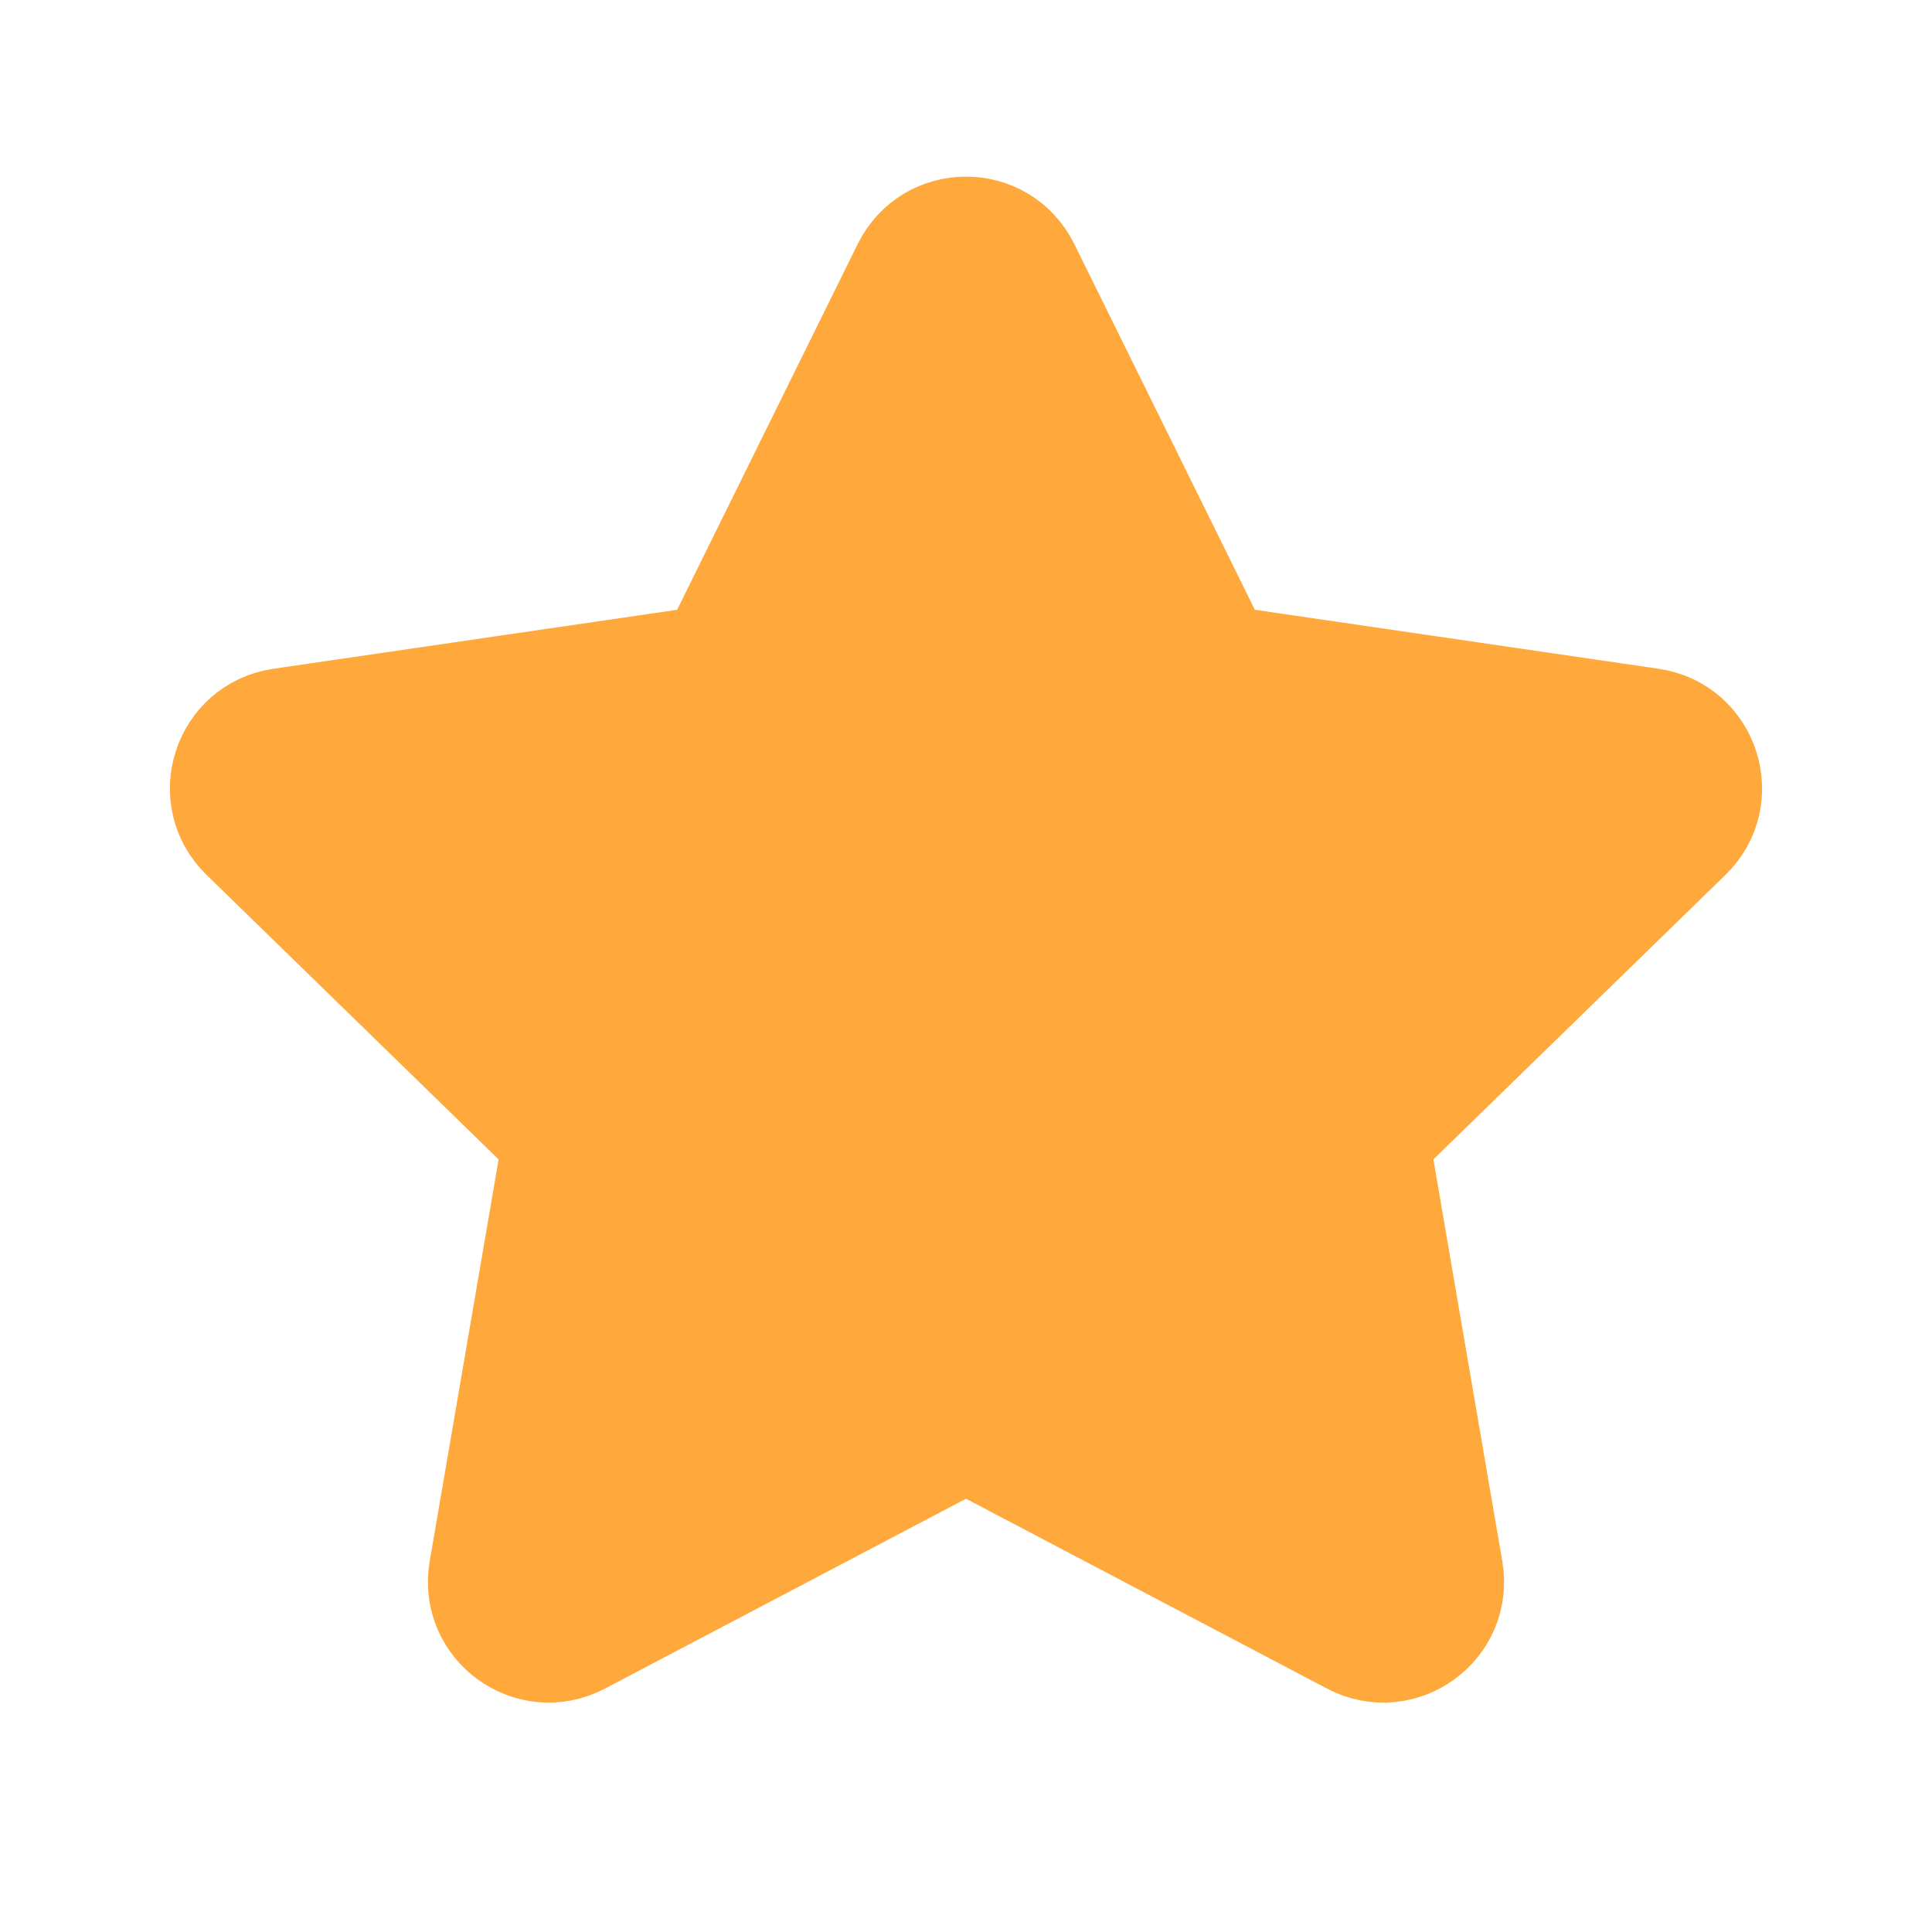 <svg width="24" height="24" viewBox="0 0 24 24" fill="none" xmlns="http://www.w3.org/2000/svg">
<path d="M11.328 3.362C11.603 2.805 12.397 2.805 12.672 3.362L14.916 7.907C15.025 8.128 15.236 8.281 15.48 8.317L20.497 9.05C21.112 9.14 21.357 9.896 20.912 10.33L17.283 13.865C17.106 14.037 17.025 14.285 17.067 14.529L17.923 19.522C18.028 20.135 17.385 20.602 16.835 20.313L12.349 17.954C12.131 17.839 11.869 17.839 11.651 17.954L7.165 20.313C6.615 20.602 5.972 20.135 6.077 19.522L6.933 14.529C6.975 14.285 6.894 14.037 6.717 13.865L3.088 10.33C2.643 9.896 2.888 9.14 3.503 9.05L8.52 8.317C8.764 8.281 8.975 8.128 9.084 7.907L11.328 3.362Z" fill="#FFA83C" stroke="#FFA83C" stroke-width="1.5" stroke-linecap="round" stroke-linejoin="round"/>
</svg>
